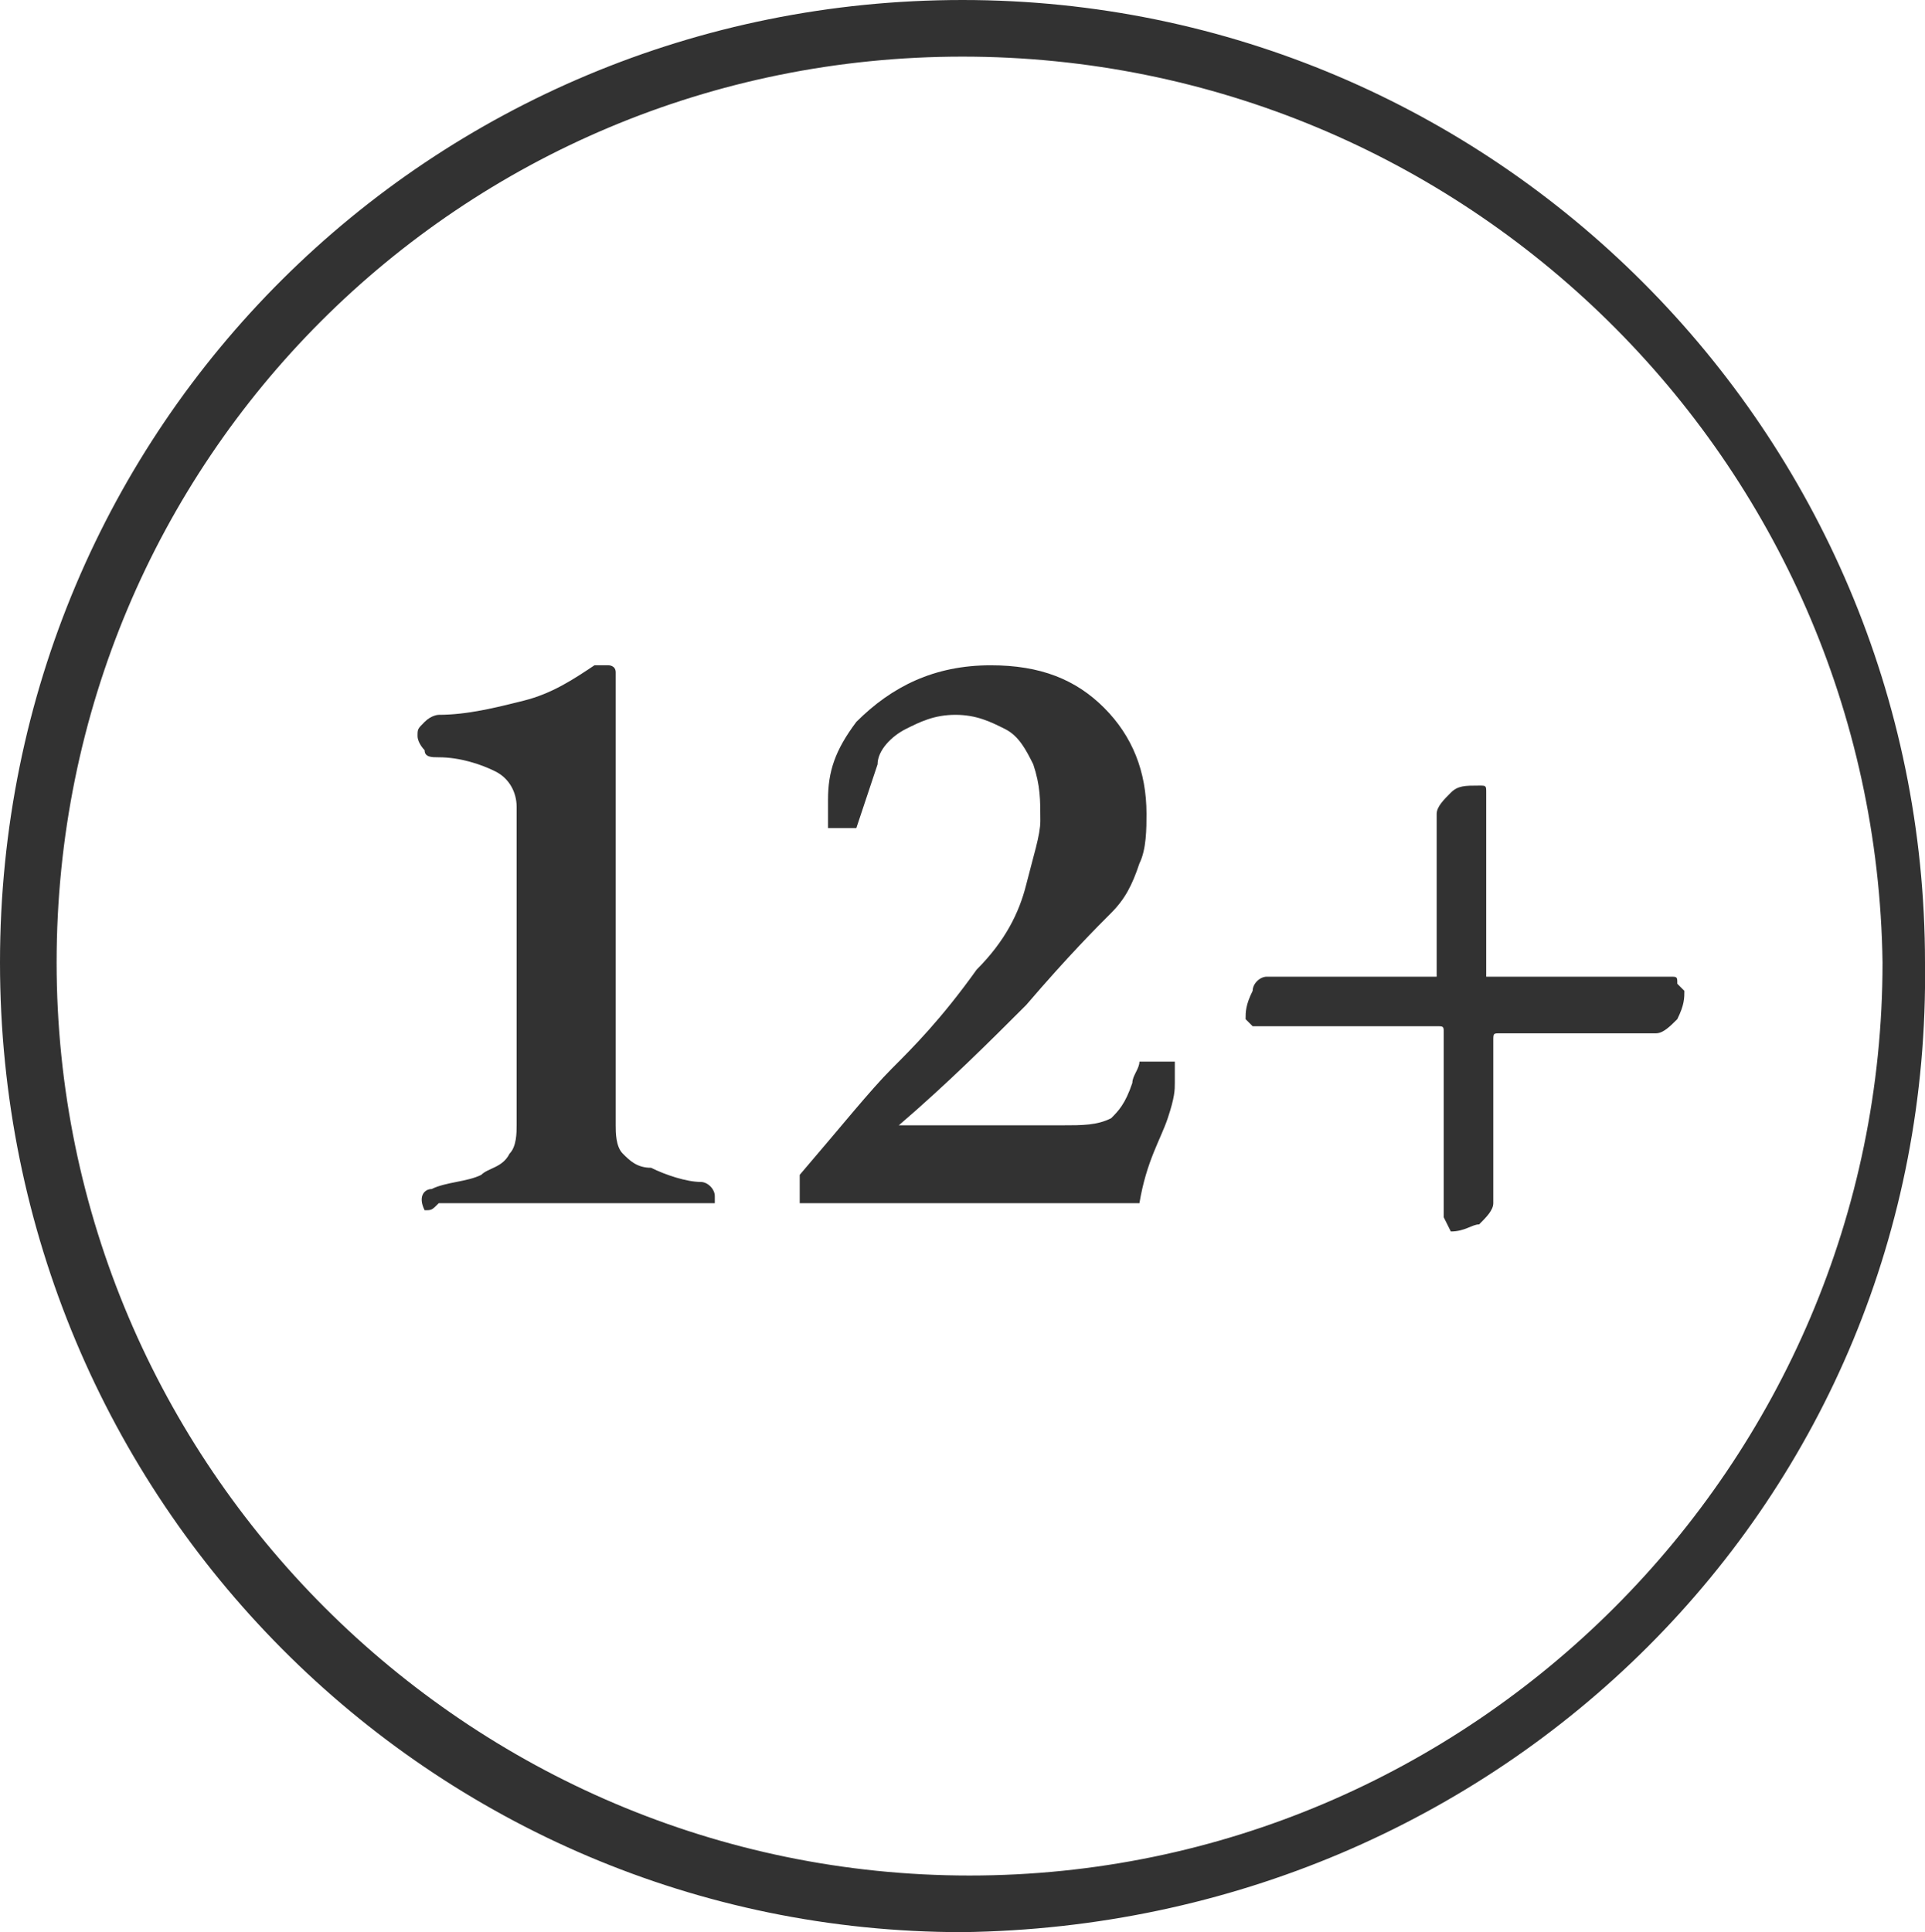 <?xml version="1.0" encoding="utf-8"?>
<!-- Generator: Adobe Illustrator 21.1.0, SVG Export Plug-In . SVG Version: 6.00 Build 0)  -->
<svg version="1.1" id="Layer_1" xmlns="http://www.w3.org/2000/svg" xmlns:xlink="http://www.w3.org/1999/xlink" x="0px" y="0px"
	 viewBox="0 0 27.2 27.3" style="enable-background:new 0 0 27.2 27.3;" xml:space="preserve">
<style type="text/css">
	.st0{fill:#323232;}
</style>
<title>14+ horis</title>
<path class="st0" d="M6,17.1C6,17.1,6,17,6,17.1c-0.1-0.2,0-0.3,0.1-0.3c0.2-0.1,0.5-0.1,0.7-0.2c0.1-0.1,0.3-0.1,0.4-0.3
	c0.1-0.1,0.1-0.3,0.1-0.4v-4.5c0-0.2-0.1-0.4-0.3-0.5c-0.2-0.1-0.5-0.2-0.8-0.2c-0.1,0-0.2,0-0.2-0.1c0,0-0.1-0.1-0.1-0.2
	c0-0.1,0-0.1,0.1-0.2c0.1-0.1,0.2-0.1,0.2-0.1c0.4,0,0.8-0.1,1.2-0.2c0.4-0.1,0.7-0.3,1-0.5h0.1h0.1c0,0,0.1,0,0.1,0.1s0,0.2,0,0.4
	s0,0.3,0,0.5v5.5c0,0.1,0,0.3,0.1,0.4s0.2,0.2,0.4,0.2c0.2,0.1,0.5,0.2,0.7,0.2c0.1,0,0.2,0.1,0.2,0.2V17H10H9H8.2h-1h-1
	C6.1,17.1,6.1,17.1,6,17.1z"/>
<path class="st0" d="M20.4,17.2v-0.1v-2.5c0-0.1,0-0.1-0.1-0.1l0,0h-2.5h-0.1l-0.1-0.1c0-0.1,0-0.2,0.1-0.4c0-0.1,0.1-0.2,0.2-0.2
	h2.3h0.1v-0.1v-2.2c0-0.1,0.1-0.2,0.2-0.3s0.2-0.1,0.4-0.1c0.1,0,0.1,0,0.1,0.1s0,0.1,0,0.2v2.3v0.1h0.1h2.5c0.1,0,0.1,0,0.1,0.1
	l0.1,0.1c0,0.1,0,0.2-0.1,0.4c-0.1,0.1-0.2,0.2-0.3,0.2h-2.2c-0.1,0-0.1,0-0.1,0.1l0,0V17c0,0.1-0.1,0.2-0.2,0.3
	c-0.1,0-0.2,0.1-0.4,0.1C20.4,17.2,20.4,17.2,20.4,17.2z"/>
<path class="st0" d="M13.6,27.3C6.1,27.3,0,21.2,0,13.6S6.1,0,13.6,0s13.6,6.1,13.6,13.6l0,0C27.3,21.2,21.2,27.2,13.6,27.3z
	 M13.6,0.8C6.5,0.8,0.8,6.5,0.8,13.6s5.8,12.9,12.9,12.9s12.9-5.8,12.9-12.9l0,0C26.5,6.5,20.7,0.8,13.6,0.8z"/>
<g>
	<path class="st0" d="M16.1,17h-0.6c-0.1,0-0.3,0-0.3,0c-0.1,0-0.2,0-0.2,0h-0.4h-0.1c-0.1,0-0.2,0-0.3,0s-0.3,0-0.7,0
		c-0.1,0-0.2,0-0.3,0h-0.6h-0.9h-0.4v-0.4c0.6-0.7,1-1.2,1.3-1.5s0.7-0.7,1.2-1.4c0.4-0.4,0.6-0.8,0.7-1.2c0.1-0.4,0.2-0.7,0.2-0.9
		c0-0.3,0-0.5-0.1-0.8c-0.1-0.2-0.2-0.4-0.4-0.5s-0.4-0.2-0.7-0.2s-0.5,0.1-0.7,0.2s-0.4,0.3-0.4,0.5c-0.1,0.3-0.2,0.6-0.3,0.9h-0.4
		c0-0.2,0-0.3,0-0.4c0-0.4,0.1-0.7,0.4-1.1c0.5-0.5,1.1-0.8,1.9-0.8c0.7,0,1.2,0.2,1.6,0.6c0.4,0.4,0.6,0.9,0.6,1.5
		c0,0.2,0,0.5-0.1,0.7c-0.1,0.3-0.2,0.5-0.4,0.7s-0.6,0.6-1.2,1.3c-0.5,0.5-1.1,1.1-1.8,1.7h0.6h1.1H15c0.3,0,0.5,0,0.7-0.1
		c0.1-0.1,0.2-0.2,0.3-0.5c0-0.1,0.1-0.2,0.1-0.3h0.4h0.1v0.1c0,0.1,0,0.1,0,0.2s0,0.2-0.1,0.5S16.2,16.4,16.1,17z"/>
</g>
</svg>
